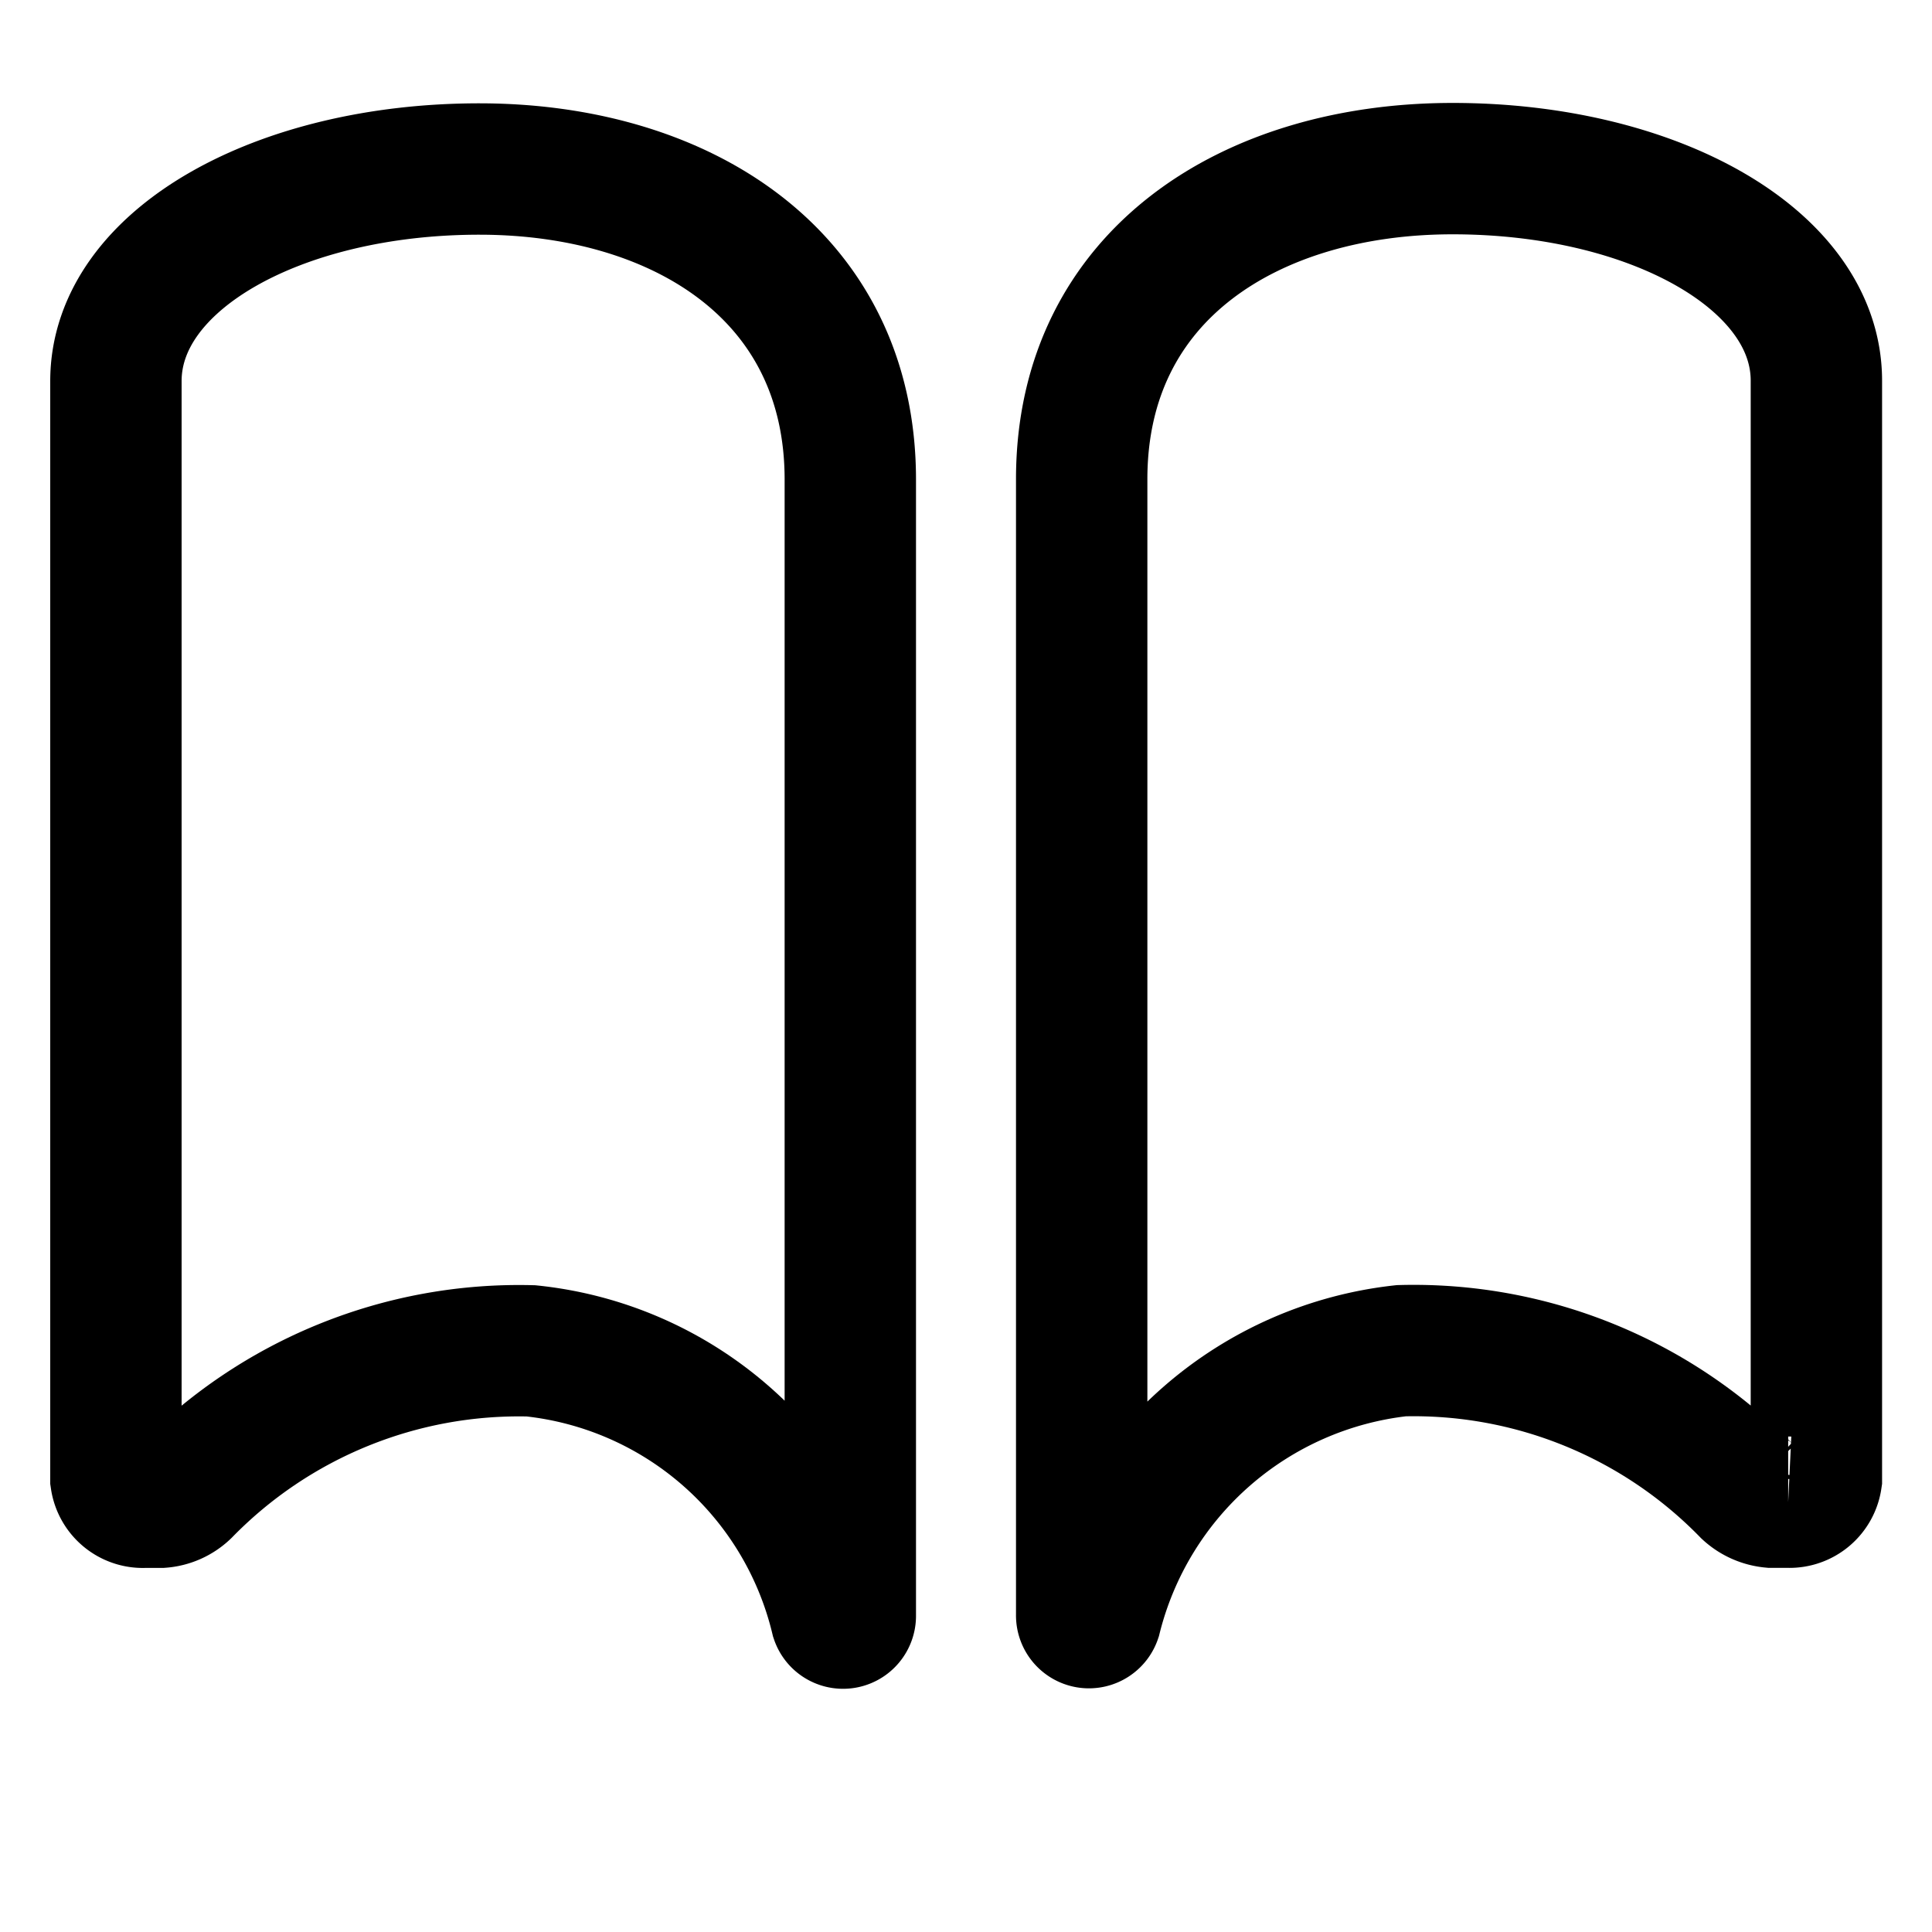 <svg xmlns="http://www.w3.org/2000/svg" width="25" height="25" viewBox="0 0 25 25">
  <g id="グループ_23267" data-name="グループ 23267" transform="translate(-1024 -19)">
    <rect id="長方形_24011" data-name="長方形 24011" width="25" height="25" transform="translate(1024 19)" fill="#fff"/>
    <rect id="長方形_24011-2" data-name="長方形 24011" width="25" height="25" transform="translate(1024 19)" fill="#fff"/>
    <g id="Icon_ionic-ios-book" data-name="Icon ionic-ios-book" transform="translate(1025.5 21.182)">
      <path id="パス_68701" data-name="パス 68701" d="M8.085,4.507c2.6,0,4.8,1.367,4.8,4.019V9.31h0V23.225a.094.094,0,0,1-.183.034v0A4.547,4.547,0,0,0,8.753,19.8,6.034,6.034,0,0,0,4.28,21.617a.513.513,0,0,1-.317.142H3.747a.352.352,0,0,1-.365-.3V7.257C3.377,5.683,5.486,4.507,8.085,4.507Z" transform="translate(-3.382 -4.502)" fill="none" stroke="#000" stroke-width="1.7"/>
      <path id="パス_68702" data-name="パス 68702" d="M23.507,4.5c-2.6,0-4.8,1.367-4.8,4.019V9.3h0V23.217a.094.094,0,0,0,.183.034v0a4.594,4.594,0,0,1,3.954-3.455,6.022,6.022,0,0,1,4.472,1.818.541.541,0,0,0,.317.142h.216a.352.352,0,0,0,.365-.3V7.245C28.215,5.676,26.106,4.5,23.507,4.5Z" transform="translate(-6.21 -4.5)" fill="none" stroke="#000" stroke-width="1.7"/>
    </g>
  </g>
</svg>
